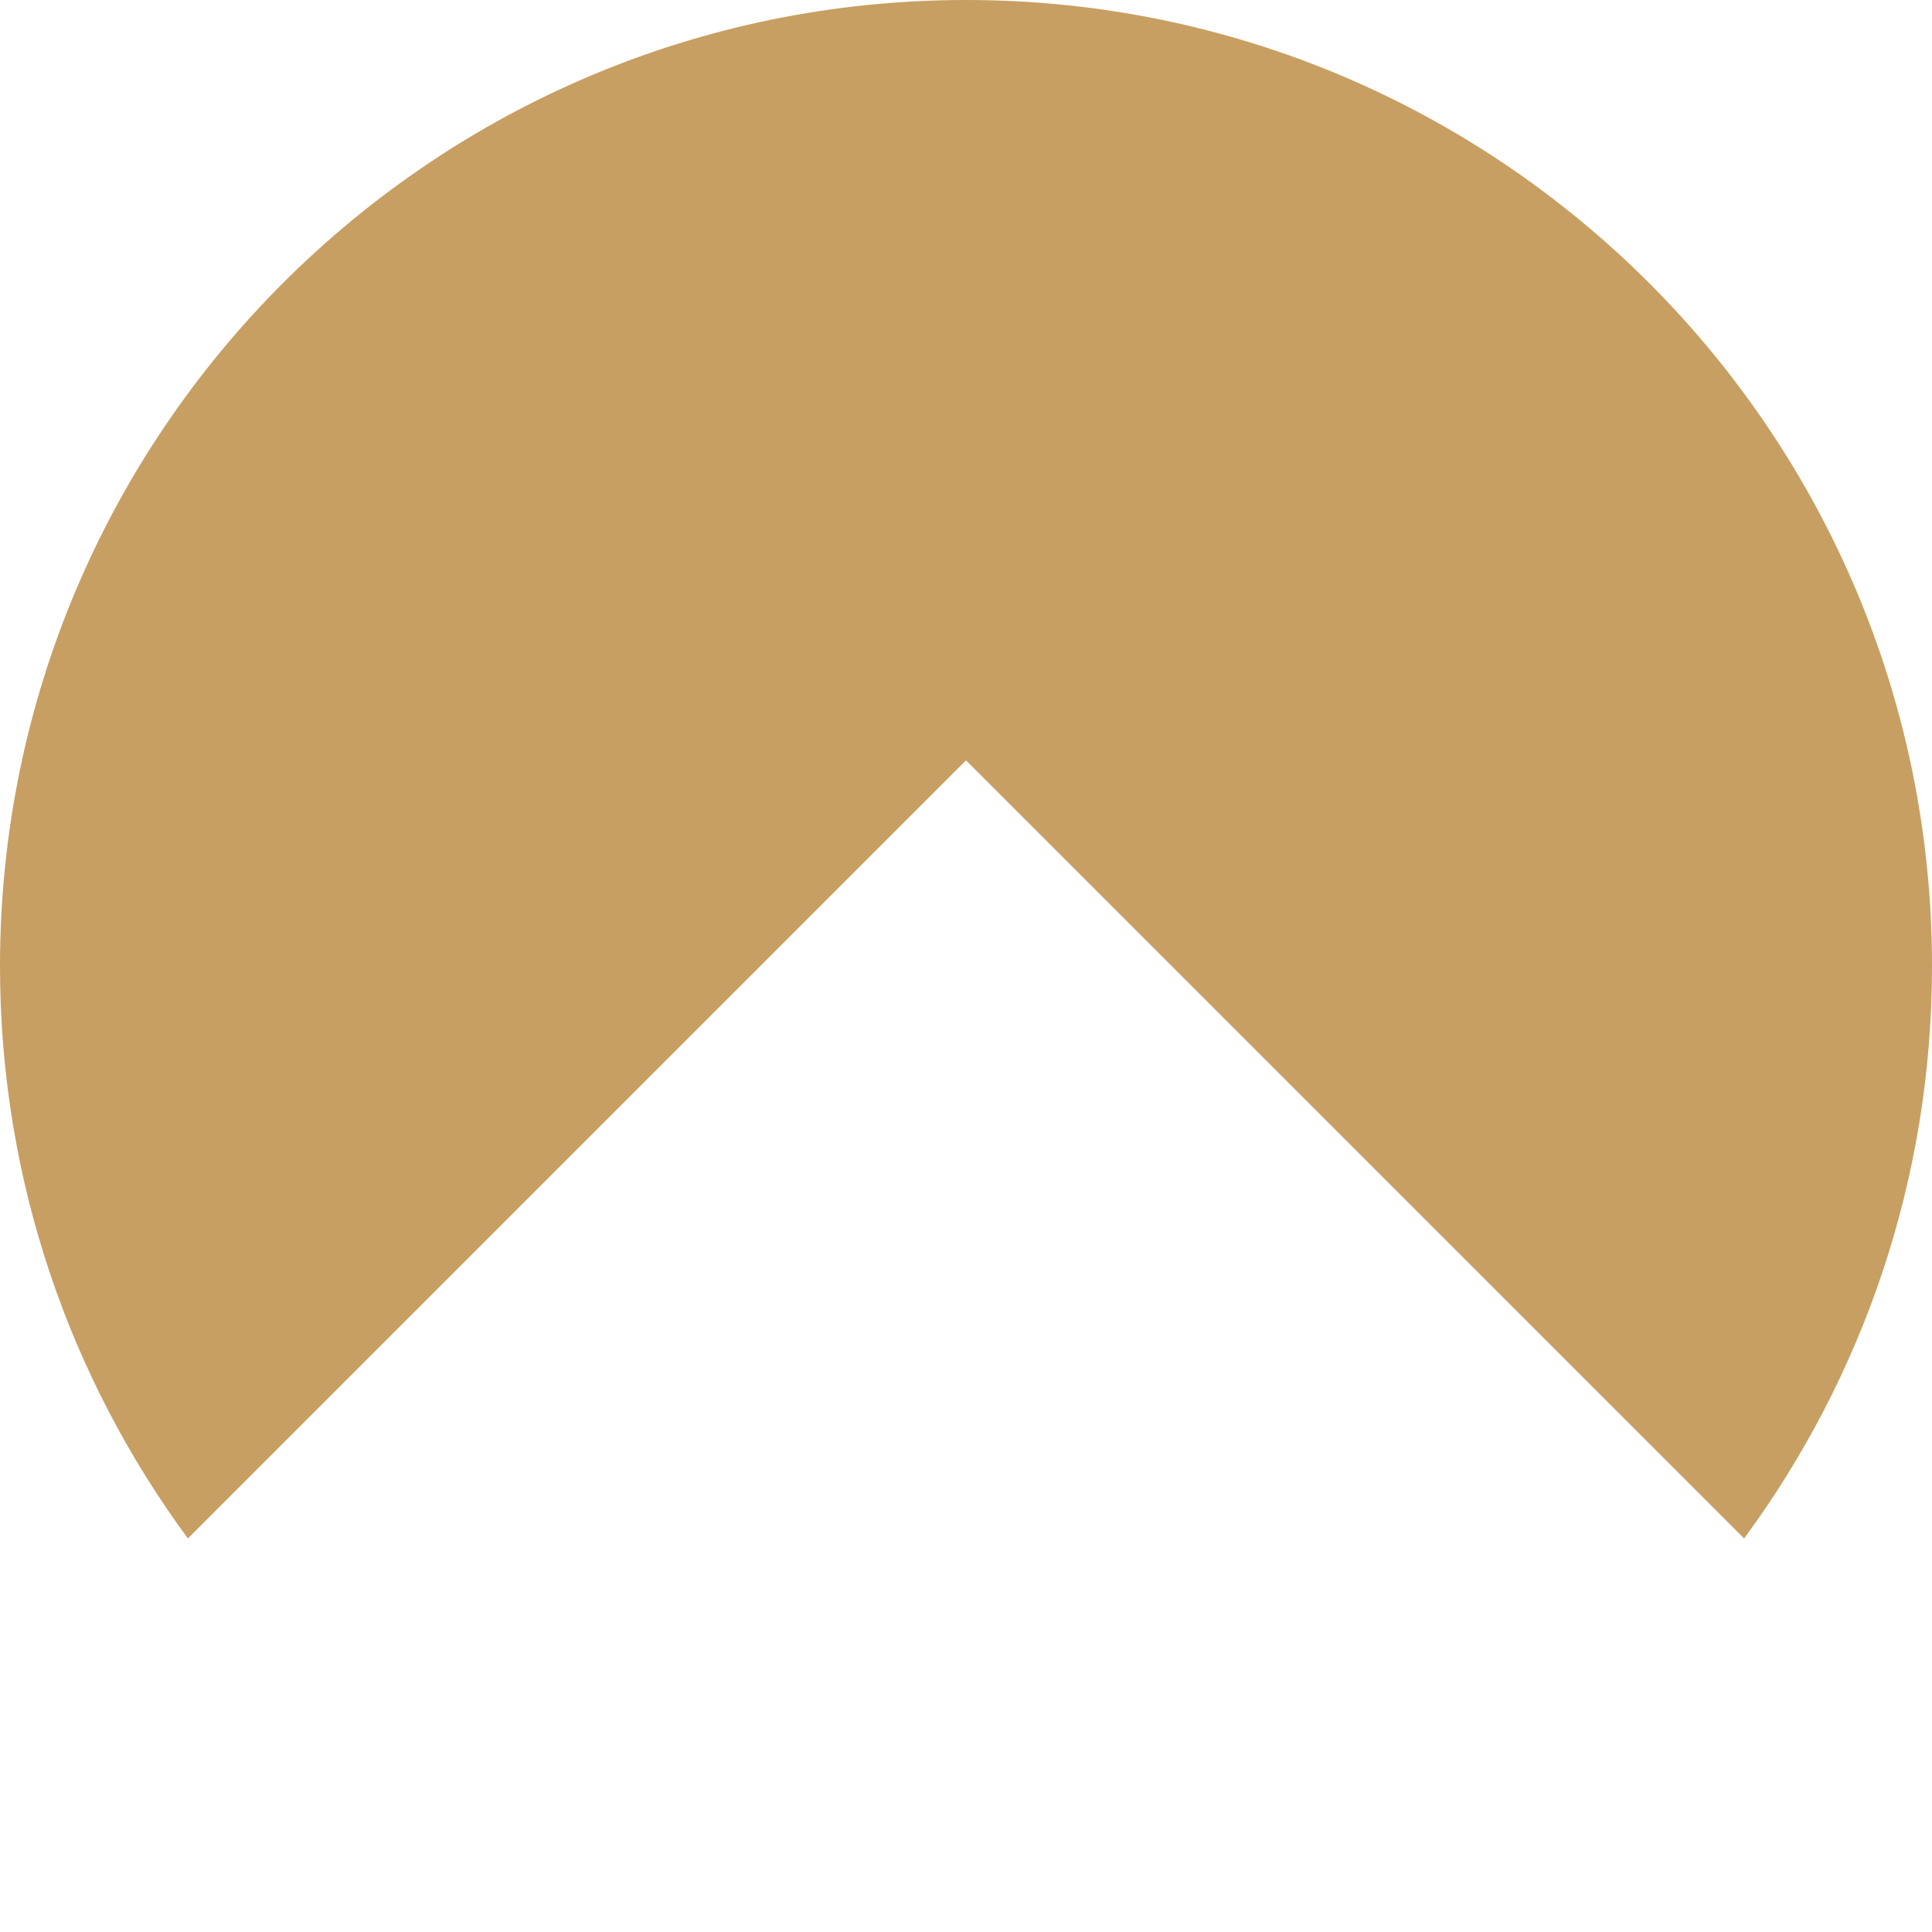 <?xml version="1.0" encoding="UTF-8"?>
<svg id="_レイヤー_1" data-name="レイヤー_1" xmlns="http://www.w3.org/2000/svg" version="1.1" viewBox="0 0 93.67 93.67">
  <!-- Generator: Adobe Illustrator 29.5.1, SVG Export Plug-In . SVG Version: 2.1.0 Build 141)  -->
  <defs>
    <style>
      .st0 {
        fill: #c79f62;
      }
    </style>
  </defs>
  <path class="st0" d="M46.84,36.87l37.72,37.72c5.72-7.77,9.11-17.36,9.11-27.75C93.67,20.97,72.7,0,46.84,0S0,20.97,0,46.84C0,57.23,3.39,66.82,9.11,74.59l37.72-37.72Z"/>
</svg>
